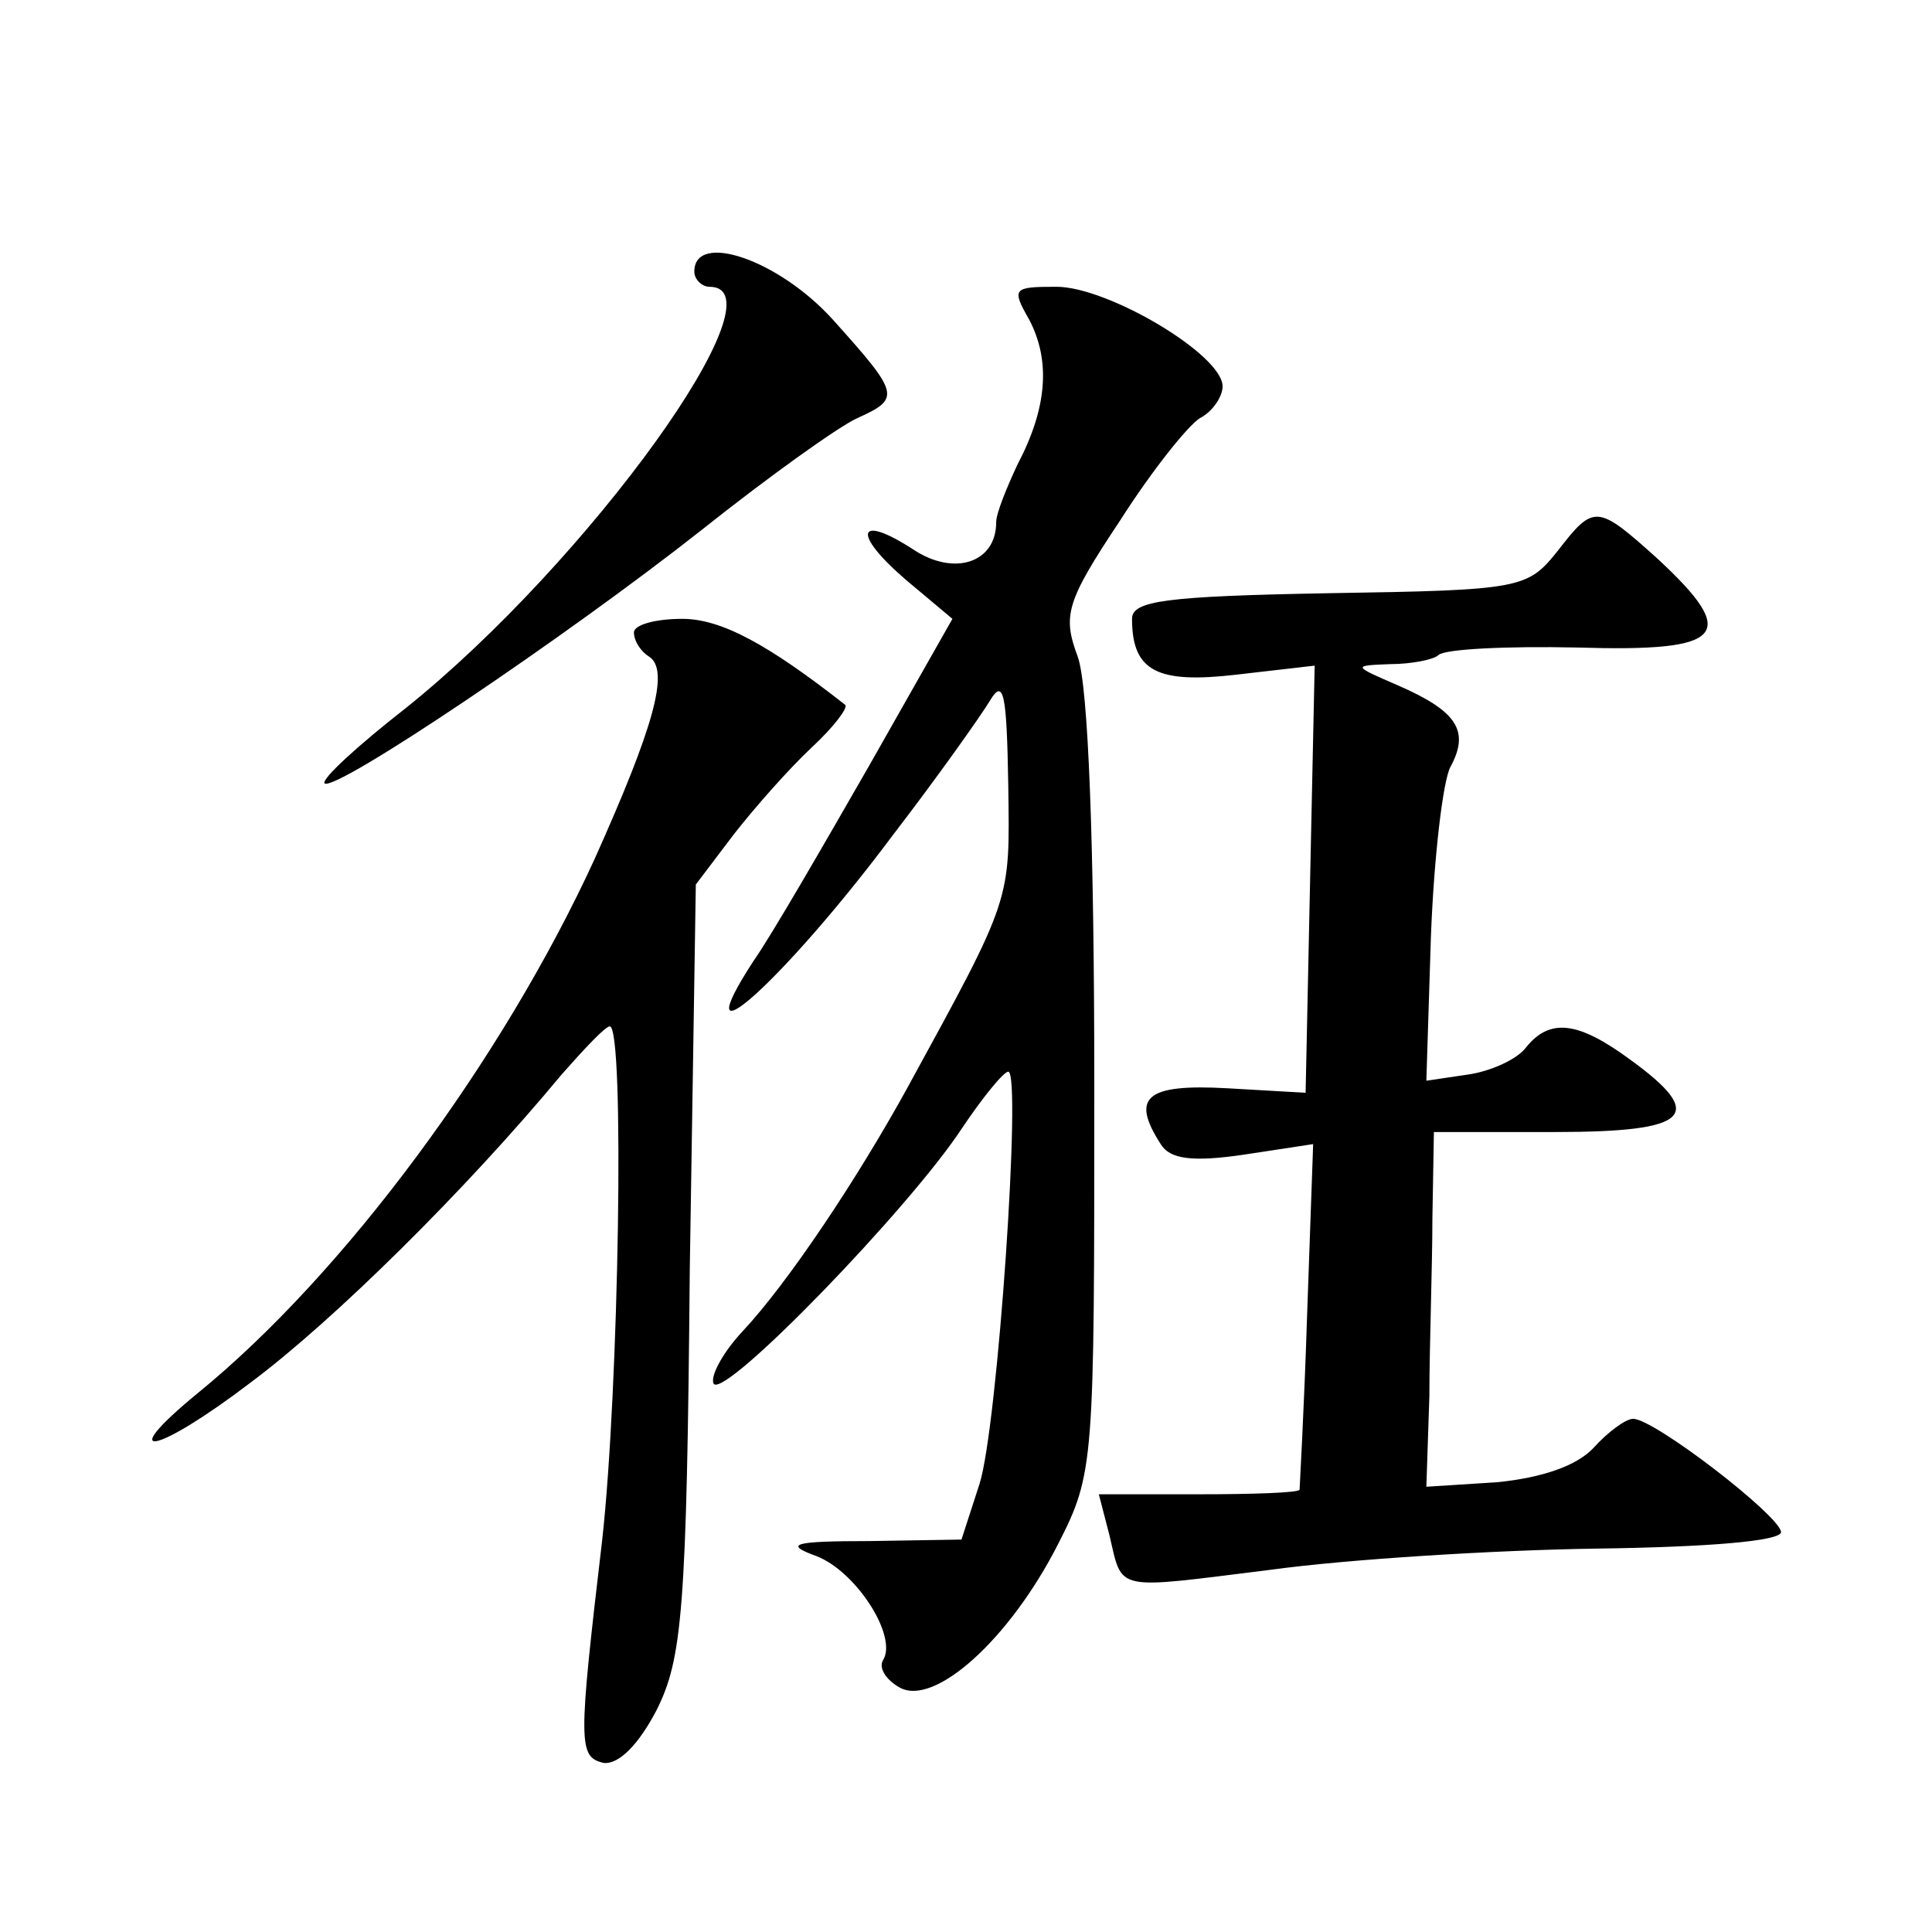 <?xml version="1.0" standalone="no"?>
<!DOCTYPE svg PUBLIC "-//W3C//DTD SVG 20010904//EN"
 "http://www.w3.org/TR/2001/REC-SVG-20010904/DTD/svg10.dtd">
<svg version="1.0" xmlns="http://www.w3.org/2000/svg"
 width="128pt" height="128pt" viewBox="0 0 128 128"
 preserveAspectRatio="xMidYMid meet">
<g transform="translate(0,128) scale(0.1,-0.1)"
fill="#0" stroke="none">
<path d="M460 1100 c0 -5 5 -10 10 -10 51 0 -80 -182 -201 -279 -32 -25 -56 -47
-54 -50 7 -6 160 97 250 168 44 35 90 68 103 74 29 13 28 16 -16 65 -36 40 -92
59 -92 32z M682 1068 c14 -27 12 -58 -8 -96 -7 -15 -14 -32 -14 -38 0 -27 -28 -36
-55 -18 -37 24 -41 11 -5 -20 l31 -26 -55 -97 c-31 -54 -65 -113 -77 -130 -48 -74
21 -12 92 83 30 39 59 80 65 90 9 15 11 4 12 -56 1 -78 3 -73 -67 -201 -33 -60
-79 -129 -109 -161 -14 -15 -22 -31 -19 -35 9 -8 129 116 164 169 14 21 28 38 31
38 9 0 -7 -235 -19 -273 l-12 -37 -61 -1 c-51 0 -57 -2 -35 -10 26 -10 54 -53 44
-69 -3 -5 2 -13 11 -18 23 -13 73 32 105 95 24 47 24 53 24 303 0 162 -4 266 -11
285 -10 27 -8 36 28 90 21 33 45 63 53 68 8 4 15 14 15 21 0 21 -76 66 -110 66
-29 0 -30 -1 -18 -22z M1032 915 c-20 -25 -24 -26 -151 -28 -109 -2 -131 -5 -131
-17 0 -35 17 -43 69 -37 l52 6 -3 -141 -3 -142 -52 3 c-54 3 -64 -6 -44 -37 6 -10
21 -12 55 -7 l46 7 -4 -113 c-2 -63 -5 -115 -5 -116 -1 -2 -31 -3 -67 -3 l-66 0
7 -27 c9 -38 2 -36 107 -23 51 7 148 13 215 14 75 1 123 5 123 11 -1 11 -84 75
-98 75 -5 0 -17 -9 -26 -19 -11 -12 -34 -20 -64 -23 l-47 -3 2 60 c0 33 2 86 2
118 l1 57 80 0 c90 0 101 11 50 48 -34 25 -53 28 -69 8 -6 -8 -24 -16 -39 -18 l-27
-4 3 95 c2 53 8 104 13 113 13 24 4 37 -35 54 -30 13 -30 13 -5 14 14 0 29 3 32
6 4 4 45 6 92 5 98 -3 108 8 53 59 -40 36 -42 36 -66 5z M420 861 c0 -6 5 -13 10
-16 14 -9 3 -47 -36 -134 -61 -133 -166 -275 -263 -354 -56 -46 -28 -41 35 7 55
41 143 128 206 204 15 17 29 32 32 32 10 0 6 -241 -5 -340 -16 -136 -16 -144 1
-148 10 -1 23 12 35 35 17 34 20 66 22 292 l4 255 25 33 c14 18 37 44 52 58 14
13 24 26 22 28 -51 40 -82 57 -108 57 -18 0 -32 -4 -32 -9z"/>
</g>
</svg>
